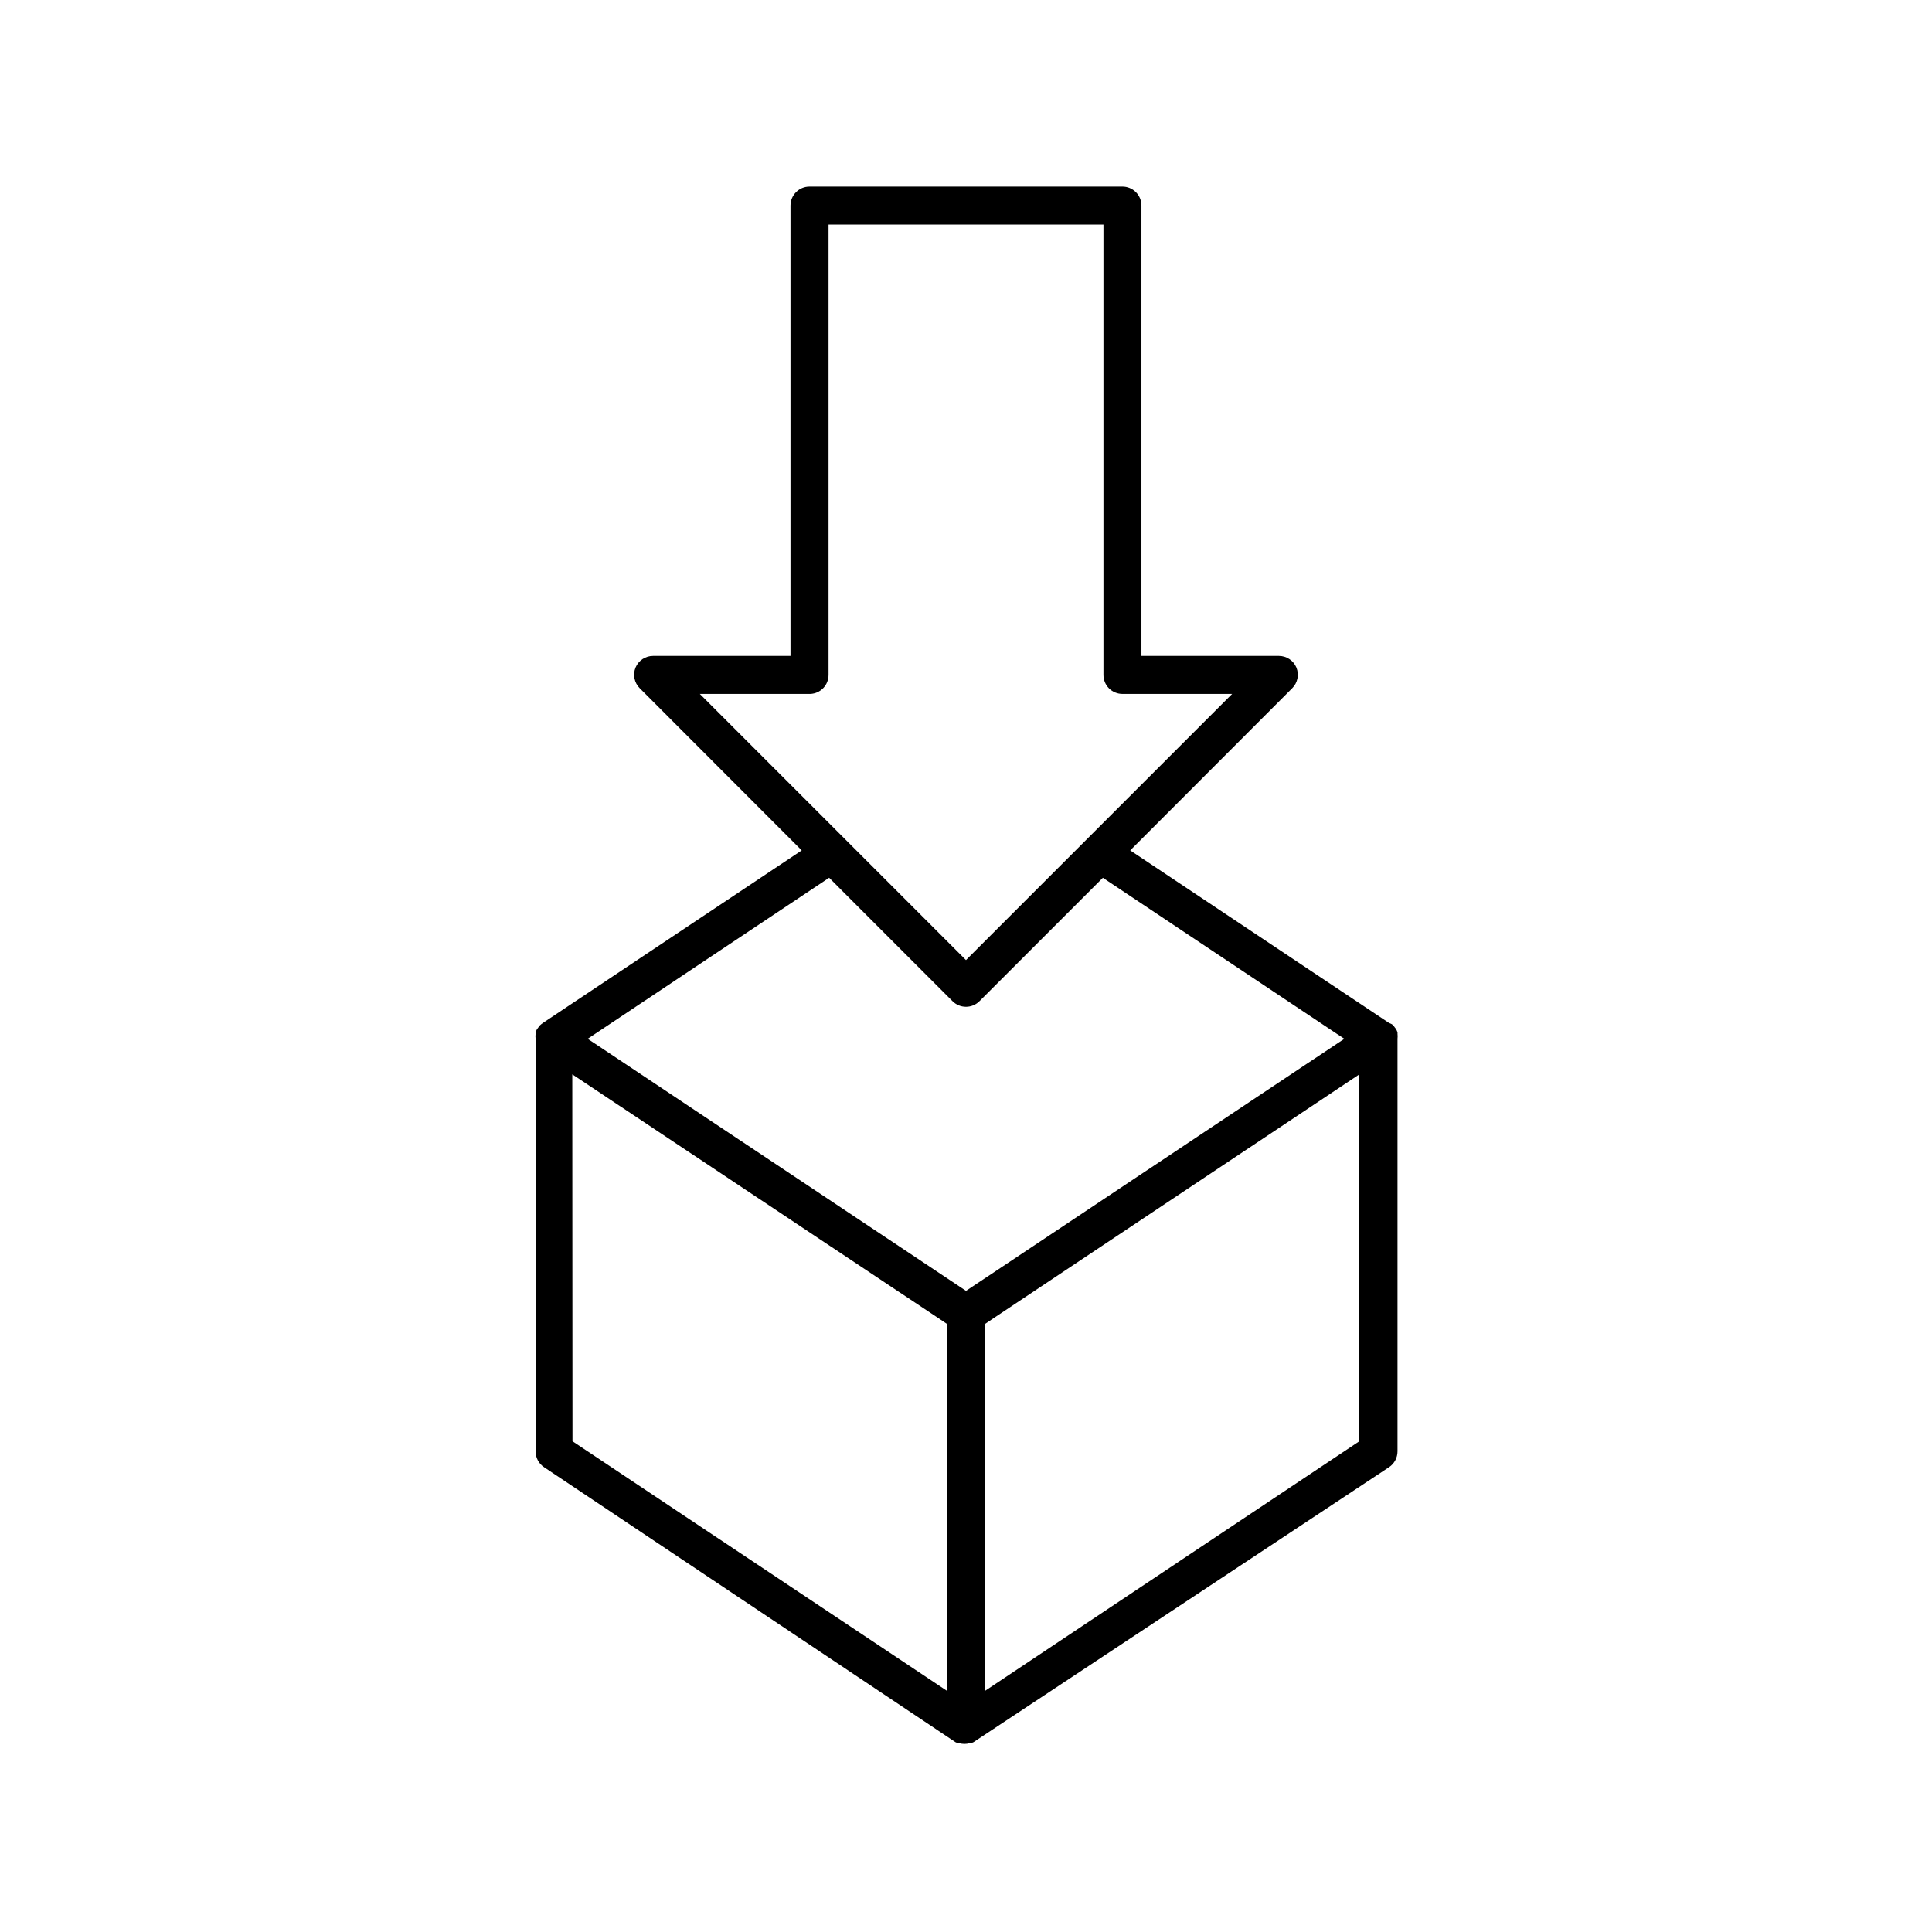 <?xml version="1.0" encoding="UTF-8"?>
<!-- Uploaded to: ICON Repo, www.svgrepo.com, Generator: ICON Repo Mixer Tools -->
<svg fill="#000000" width="800px" height="800px" version="1.1" viewBox="144 144 512 512" xmlns="http://www.w3.org/2000/svg">
 <path d="m287.45 415.41-0.402 0.352-0.453 0.605-0.301 0.402h-0.004c-0.141 0.262-0.258 0.531-0.352 0.809v0.402c-0.055 0.434-0.055 0.875 0 1.309v109.33c-0.004 1.676 0.828 3.242 2.215 4.18l109.07 72.902 0.605 0.25h0.402v0.004c0.887 0.27 1.836 0.27 2.723 0h0.402l0.605-0.25 110.18-72.906c1.387-0.938 2.219-2.504 2.215-4.18v-109.33c0.051-0.434 0.051-0.875 0-1.309v-0.402c-0.098-0.277-0.215-0.547-0.352-0.809l-0.301-0.402-0.453-0.605-0.402-0.352-0.707-0.301-68.621-45.746 42.926-42.977c1.445-1.438 1.883-3.606 1.109-5.488-0.789-1.863-2.617-3.074-4.637-3.074h-36.426v-119.35c0-1.34-0.531-2.621-1.477-3.562-0.945-0.945-2.227-1.477-3.562-1.477h-82.926c-2.781 0-5.039 2.254-5.039 5.039v119.35h-36.426c-2.019 0-3.844 1.211-4.633 3.074-0.777 1.883-0.34 4.051 1.105 5.488l42.926 42.977-68.617 45.746zm76.125-92.547v-119.36h72.852v119.36c0 1.336 0.527 2.617 1.473 3.562 0.945 0.941 2.227 1.473 3.562 1.473h29.07l-70.535 70.535-70.535-70.535h29.277c2.703-0.105 4.836-2.332 4.836-5.035zm32.848 86.453c0.945 0.953 2.234 1.488 3.578 1.488s2.629-0.535 3.574-1.488l32.695-32.695 63.984 42.672-100.25 66.801-100.26-66.805 63.984-42.672zm-100.76 19.398 97.438 64.887 1.863 1.258v97.234l-99.25-66.148zm208.58 0v97.23l-99.203 66.152v-97.234l1.863-1.258z"/>
</svg>